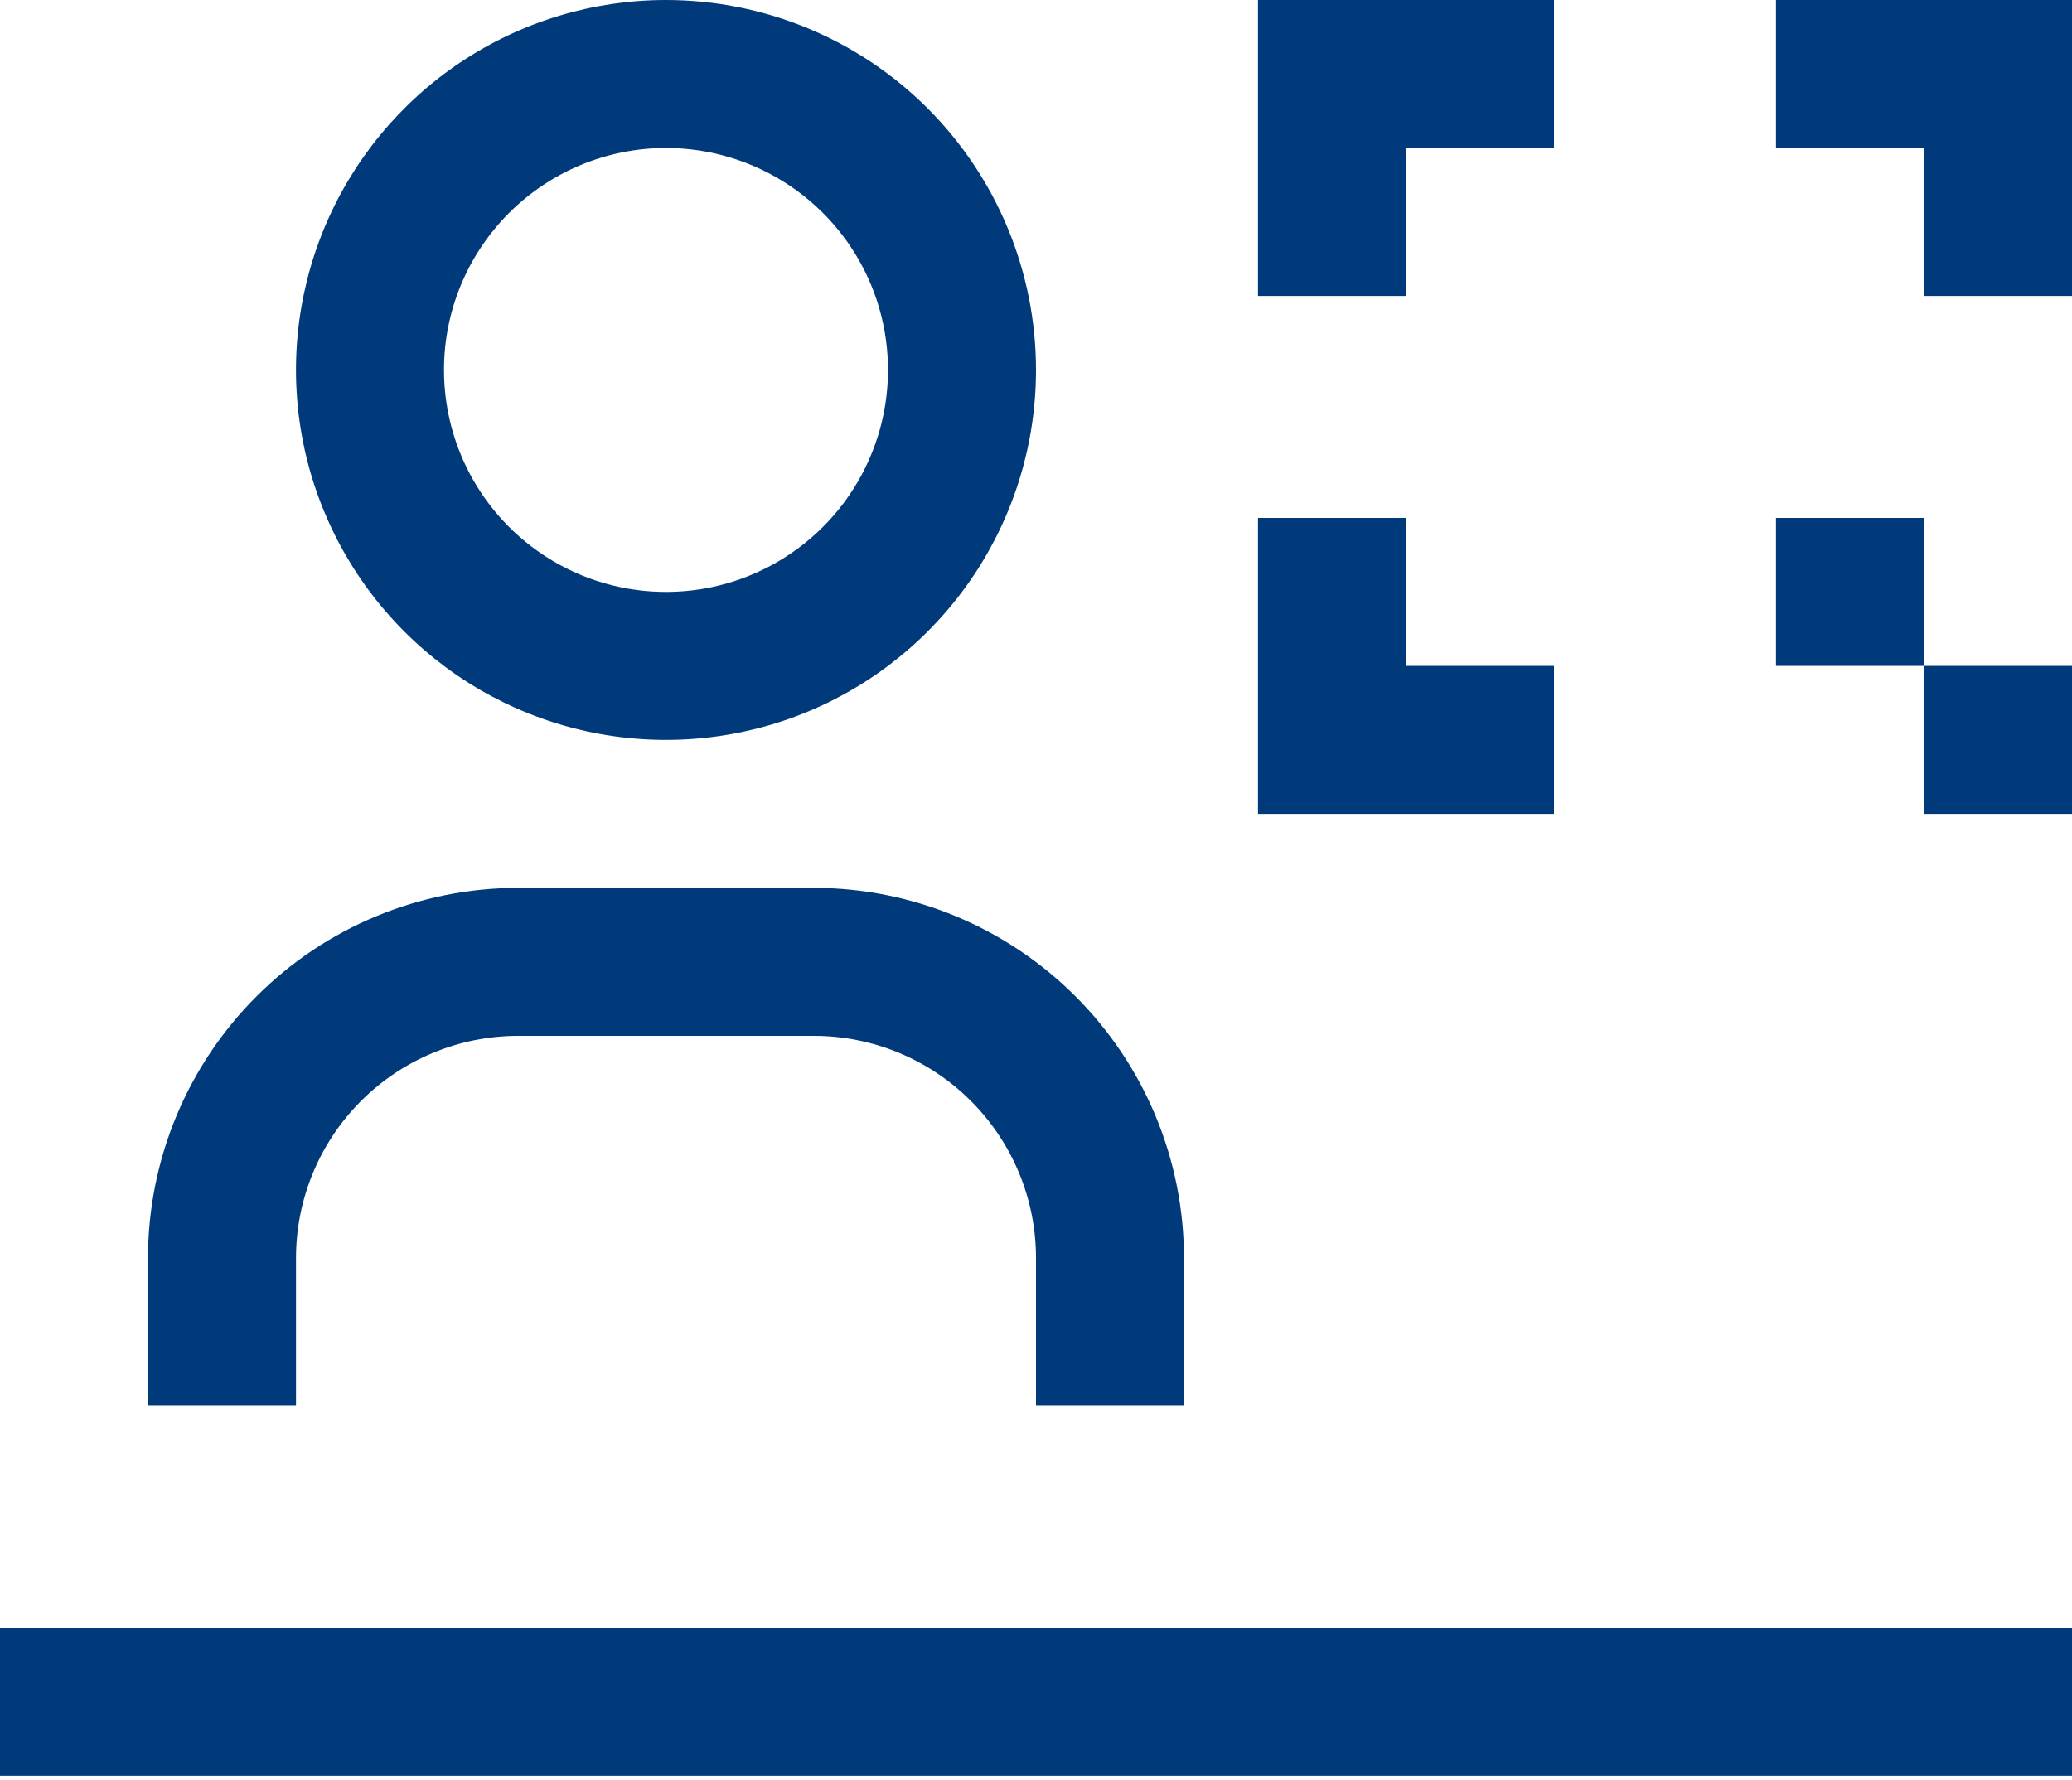 <?xml version="1.0" encoding="UTF-8"?> <svg xmlns="http://www.w3.org/2000/svg" width="64" height="55" viewBox="0 0 64 55" fill="none"><path fill-rule="evenodd" clip-rule="evenodd" d="M24.381 5.727C23.253 4.974 21.928 4.571 20.571 4.571C18.753 4.571 17.009 5.294 15.723 6.58C14.437 7.866 13.714 9.61 13.714 11.429C13.714 12.785 14.117 14.111 14.87 15.238C15.623 16.366 16.694 17.245 17.947 17.764C19.2 18.283 20.579 18.419 21.909 18.154C23.239 17.889 24.461 17.236 25.42 16.277C26.379 15.318 27.032 14.097 27.297 12.766C27.561 11.436 27.426 10.057 26.907 8.804C26.388 7.551 25.509 6.481 24.381 5.727ZM14.222 1.926C16.102 0.67 18.311 0 20.571 0C23.602 0 26.509 1.204 28.653 3.347C30.796 5.491 32 8.398 32 11.429C32 13.689 31.33 15.899 30.074 17.778C28.818 19.657 27.033 21.122 24.945 21.987C22.857 22.852 20.559 23.078 18.342 22.637C16.125 22.197 14.088 21.108 12.49 19.51C10.892 17.912 9.803 15.875 9.362 13.658C8.921 11.441 9.148 9.143 10.013 7.055C10.878 4.967 12.343 3.182 14.222 1.926ZM32 43.429H36.571V38.857C36.568 35.827 35.363 32.922 33.22 30.78C31.078 28.637 28.173 27.432 25.143 27.429H16C12.97 27.432 10.065 28.637 7.923 30.78C5.78 32.922 4.575 35.827 4.571 38.857V43.429H9.143V38.857C9.145 37.039 9.868 35.296 11.153 34.011C12.439 32.725 14.182 32.002 16 32H25.143C26.961 32.002 28.704 32.725 29.989 34.011C31.275 35.296 31.998 37.039 32 38.857V43.429ZM0 50.286V54.857H64V50.286H0ZM59.429 9.143H64V0H54.857V4.571H59.429V9.143ZM38.857 0H48V4.571H43.429V9.143H38.857V0ZM59.429 20.571H64V25.143H59.429V20.571ZM59.429 20.571H54.857V16H59.429L59.429 20.571ZM43.429 16H38.857V25.143H48V20.571H43.429V16Z" fill="#003A7B"></path></svg> 